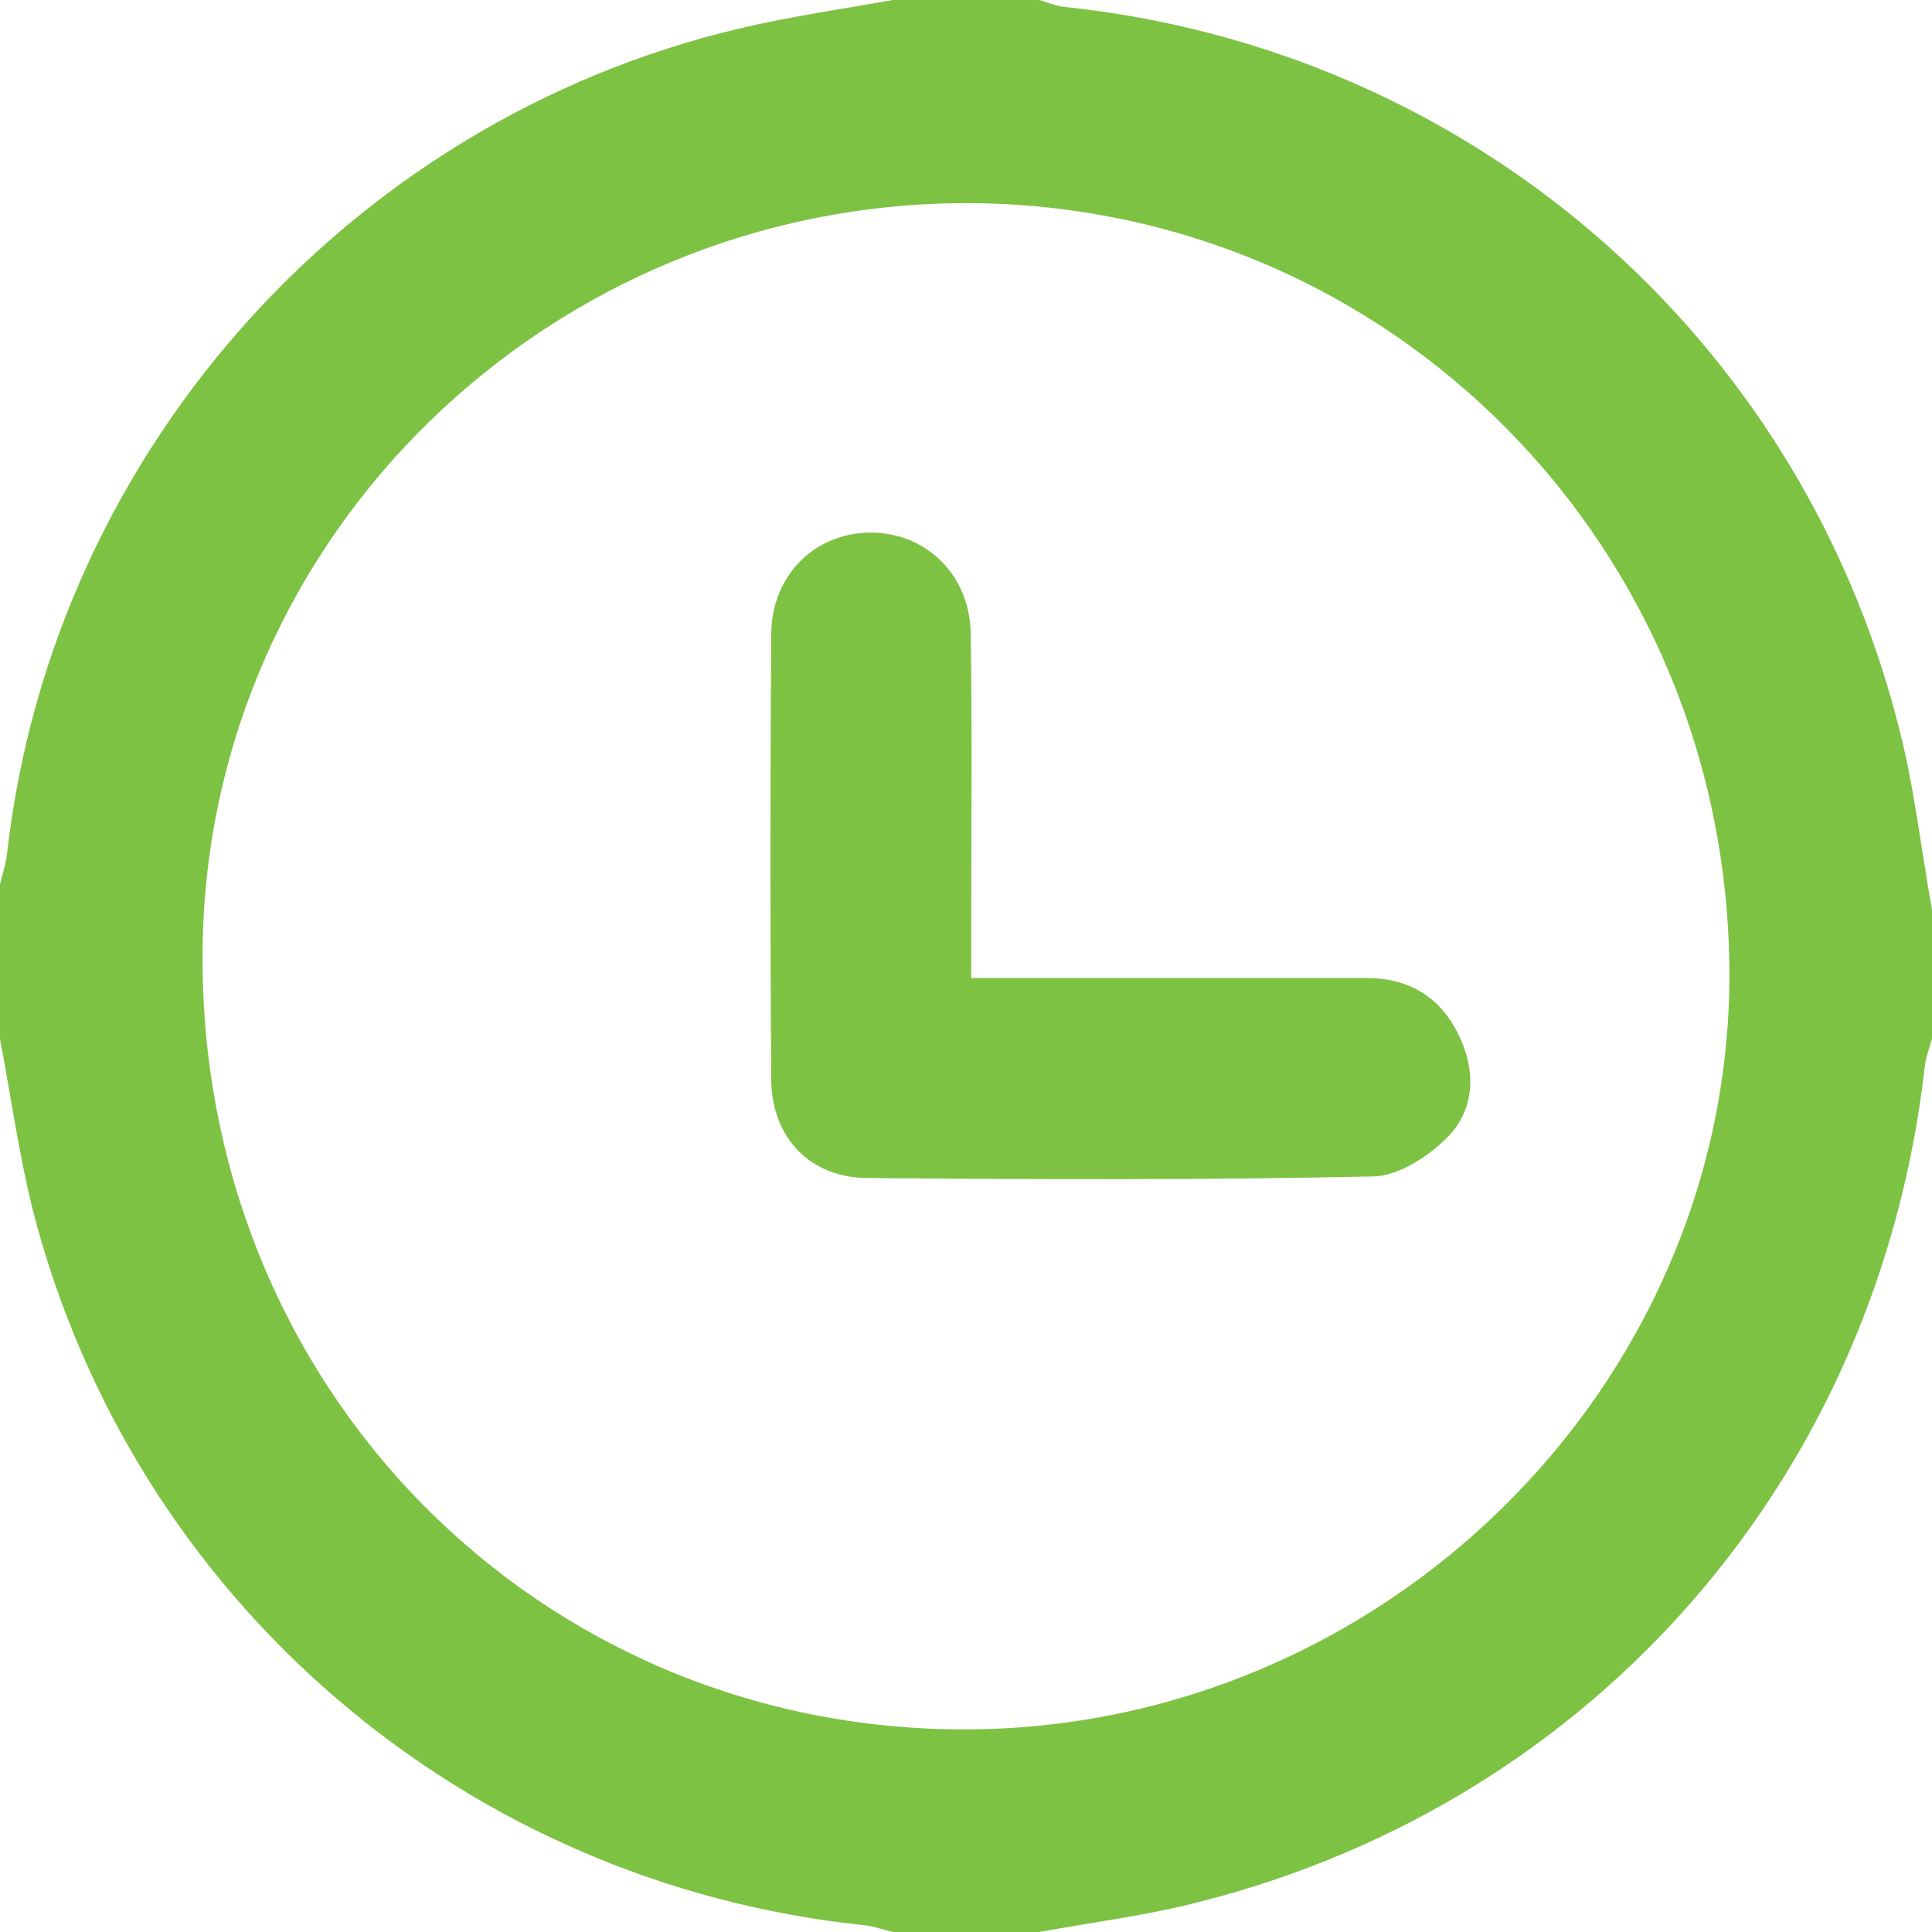 <?xml version="1.0" encoding="utf-8"?>
<!-- Generator: Adobe Illustrator 24.3.0, SVG Export Plug-In . SVG Version: 6.00 Build 0)  -->
<svg version="1.1" id="Layer_1" xmlns="http://www.w3.org/2000/svg" xmlns:xlink="http://www.w3.org/1999/xlink" x="0px" y="0px"
	 viewBox="0 0 37 37" style="enable-background:new 0 0 37 37;" xml:space="preserve">
<style type="text/css">
	.st0{fill:#7DC242;}
	.st1{fill:#79CA30;}
	.st2{fill:#AFAFAF;}
</style>
<g id="support__hours_1_">
	<g>
		<g>
			<path class="st0" d="M36.36,13.91c-1.92-7.54-8.26-12.98-16-13.78C20.2,0.11,20.05,0.04,19.9,0h-2.8
				c-0.85,0.15-1.71,0.28-2.56,0.46C6.88,2.1,1.03,8.54,0.14,16.31C0.12,16.52,0.05,16.73,0,16.94v2.96
				c0.21,1.09,0.36,2.2,0.63,3.28c1.92,7.46,8.26,12.89,15.92,13.69c0.19,0.02,0.37,0.09,0.55,0.13h2.8
				c1.04-0.19,2.1-0.32,3.12-0.59c7.57-1.94,12.95-8.17,13.84-15.97c0.02-0.19,0.09-0.37,0.14-0.55v-2.47
				C36.79,16.26,36.66,15.06,36.36,13.91 M18.5,33.12c-8.18,0.02-14.72-6.55-14.62-14.95c0.09-7.95,6.68-14.28,14.64-14.28
				c8.13,0.02,14.62,6.61,14.6,14.83C33.09,26.58,26.48,33.1,18.5,33.12 M26.18,18.73H18.6v-1.01c0-1.86,0.02-3.72-0.01-5.58
				c-0.01-1.12-0.85-1.94-1.91-1.94c-1.07,0-1.9,0.81-1.91,1.94c-0.02,2.85-0.02,5.69,0,8.54c0.01,1.11,0.75,1.88,1.85,1.88
				c3.23,0.03,6.46,0.04,9.68-0.03c0.49-0.01,1.07-0.39,1.44-0.77c0.53-0.56,0.52-1.31,0.17-1.99
				C27.56,19.08,26.96,18.73,26.18,18.73"/>
		</g>
	</g>
</g>
</svg>
